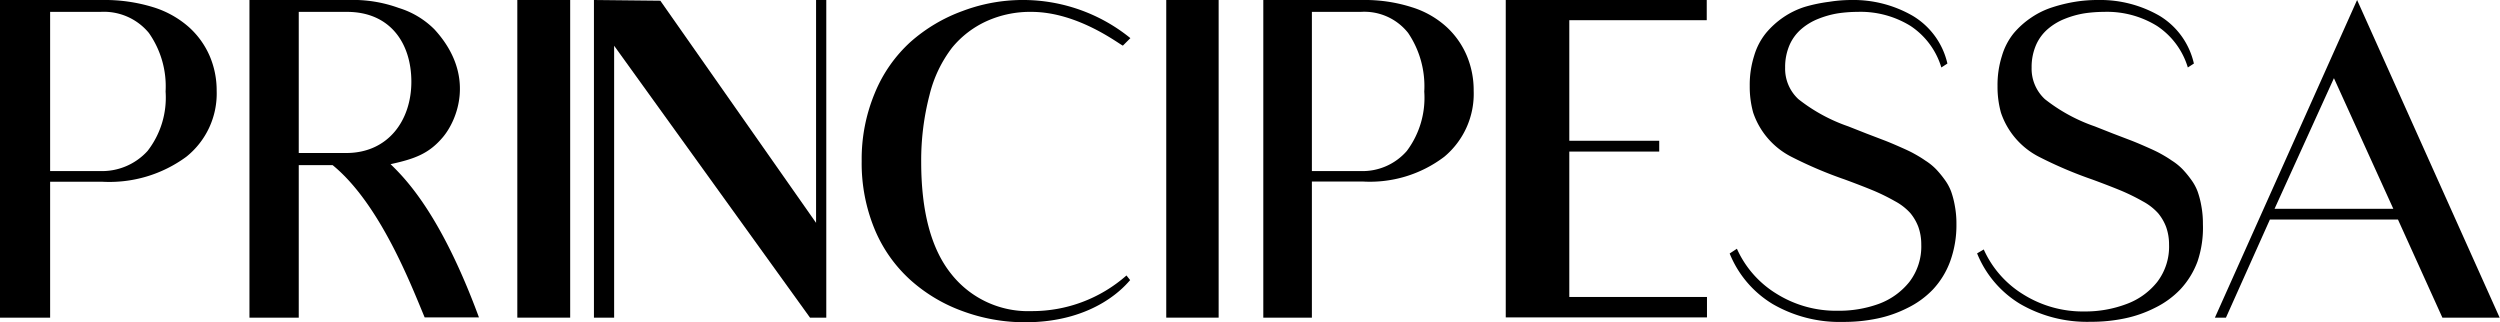<svg xmlns="http://www.w3.org/2000/svg" width="210.46" height="27.11" viewBox="0 0 210.46 27.11" id="logo"><title>Loja Principessa</title><g id="Camada_2" data-name="Camada 2"><g id="Camada_1-2" data-name="Camada 1"><path d="M4.22,26.74H0V0H8.62a13.85,13.85,0,0,1,4.29.61,8.15,8.15,0,0,1,3,1.68,7,7,0,0,1,1.74,2.42,7.34,7.34,0,0,1,.59,2.93,6.81,6.81,0,0,1-2.56,5.56A10.93,10.93,0,0,1,8.62,15.3H4.22ZM8.46,1H4.22V14.4h4.2a5.17,5.17,0,0,0,4-1.69,7.31,7.31,0,0,0,1.52-5,7.82,7.82,0,0,0-1.41-4.94A4.91,4.91,0,0,0,8.46,1Z"/><path d="M25.15,26.74H21V0h8.35a11.27,11.27,0,0,1,4.22.67,7.23,7.23,0,0,1,3,1.8c3.56,3.88,1.88,7.69.72,9.07s-2.34,1.83-4.41,2.28c1.25,1.22,4.22,4.18,7.44,12.9H35.75C34.63,24.05,32,17.16,28,13.9H25.15ZM29.21,1H25.15V12.88h4c3.53,0,5.48-2.75,5.48-6S32.84,1,29.21,1Z"/><path d="M43.55,0H48V26.74H43.55Z"/><path d="M68.7,0h.86V26.74H68.19L51.7,3.85V26.74H50V0l5.59.06L68.7,18.76Z"/><path d="M72.54,13.56a14.44,14.44,0,0,1,1.11-5.74,11.92,11.92,0,0,1,3-4.29A13.63,13.63,0,0,1,81.05.92,14.36,14.36,0,0,1,95.16,3.21l-.63.63C94.29,3.78,90.79,1,86.83,1a8.88,8.88,0,0,0-3.75.77A8.1,8.1,0,0,0,80.16,4a10.71,10.71,0,0,0-1.91,4,21.82,21.82,0,0,0-.7,5.61c0,4.2.84,7.34,2.52,9.44a8.23,8.23,0,0,0,6.76,3.14,12,12,0,0,0,8-3l.31.39c-.3.32-2.83,3.55-8.84,3.55A15.13,15.13,0,0,1,81,26.18a13.37,13.37,0,0,1-4.38-2.63,11.9,11.9,0,0,1-3-4.28A14.53,14.53,0,0,1,72.54,13.56Z"/><path d="M98.18,0h4.41V26.74H98.18Z"/><path d="M110.44,26.74h-4.09V0h8.35a13,13,0,0,1,4.16.61,7.73,7.73,0,0,1,2.94,1.68,7,7,0,0,1,1.69,2.42,7.5,7.5,0,0,1,.57,2.93,6.89,6.89,0,0,1-2.48,5.56,10.35,10.35,0,0,1-6.88,2.08h-4.26ZM114.55,1h-4.11V14.4h4.08a4.94,4.94,0,0,0,3.91-1.69,7.46,7.46,0,0,0,1.47-5,8,8,0,0,0-1.36-4.94A4.7,4.7,0,0,0,114.55,1Z"/><path d="M126.76,0h16.92V1.7H132.11V11.85h7.57v.91h-7.57V25H143.7v1.72H126.76Z"/><path d="M163.94,5.35l-.51.33a6.39,6.39,0,0,0-2.6-3.5A8,8,0,0,0,156.35,1a11.3,11.3,0,0,0-1.67.13,7.92,7.92,0,0,0-1.62.46,5,5,0,0,0-1.4.84,3.77,3.77,0,0,0-1,1.34,4.65,4.65,0,0,0-.38,1.91,3.49,3.49,0,0,0,1.12,2.67,14.3,14.3,0,0,0,4.2,2.29l1.52.6,1.44.55c.37.14.8.32,1.3.54s.9.4,1.21.57.66.37,1,.61a4.93,4.93,0,0,1,.92.74,8.35,8.35,0,0,1,.71.86,4.17,4.17,0,0,1,.55,1,7.44,7.44,0,0,1,.32,1.24,8,8,0,0,1,.13,1.51,8.89,8.89,0,0,1-.53,3.15,7,7,0,0,1-1.44,2.35,7.52,7.52,0,0,1-2.14,1.56,10.15,10.15,0,0,1-2.58.9,13.68,13.68,0,0,1-2.84.28,11.24,11.24,0,0,1-5.93-1.5,8.82,8.82,0,0,1-3.63-4.26l.61-.4a8.52,8.52,0,0,0,3.32,3.78,9.46,9.46,0,0,0,5.19,1.44,9.8,9.8,0,0,0,3.41-.57,5.9,5.9,0,0,0,2.6-1.86,4.89,4.89,0,0,0,1-3.14,4.37,4.37,0,0,0-.25-1.5,4.09,4.09,0,0,0-.67-1.15,4.75,4.75,0,0,0-1.29-1,17.3,17.3,0,0,0-1.78-.88c-.6-.25-1.42-.57-2.45-.95a34.83,34.83,0,0,1-4.51-1.92,6.51,6.51,0,0,1-3.2-3.71,8.11,8.11,0,0,1-.29-2.24,8.07,8.07,0,0,1,.37-2.54,5.49,5.49,0,0,1,1-1.92,7.14,7.14,0,0,1,1.47-1.33,6.91,6.91,0,0,1,1.79-.87A13.08,13.08,0,0,1,154,.15,11.85,11.85,0,0,1,155.85,0,10,10,0,0,1,161,1.32,6.31,6.31,0,0,1,163.94,5.35Z"/><path d="M184.69,5.35l-.51.33a6.39,6.39,0,0,0-2.6-3.5A8,8,0,0,0,177.1,1a11.3,11.3,0,0,0-1.67.13,7.92,7.92,0,0,0-1.62.46,5,5,0,0,0-1.4.84,3.77,3.77,0,0,0-1,1.34,4.65,4.65,0,0,0-.38,1.91,3.49,3.49,0,0,0,1.12,2.67,14.3,14.3,0,0,0,4.2,2.29l1.52.6,1.44.55c.37.14.8.32,1.3.54s.9.4,1.21.57.66.37,1,.61a4.93,4.93,0,0,1,.92.74,8.35,8.35,0,0,1,.71.86,4.17,4.17,0,0,1,.55,1,7.44,7.44,0,0,1,.32,1.24,8,8,0,0,1,.13,1.51A8.89,8.89,0,0,1,185,22a7,7,0,0,1-1.44,2.35,7.52,7.52,0,0,1-2.14,1.56,10.15,10.15,0,0,1-2.58.9,13.68,13.68,0,0,1-2.84.28,11.24,11.24,0,0,1-5.93-1.5,8.82,8.82,0,0,1-3.63-4.26L167,21a8.52,8.52,0,0,0,3.32,3.78,9.46,9.46,0,0,0,5.19,1.44A9.8,9.8,0,0,0,179,25.6a5.9,5.9,0,0,0,2.6-1.86,4.89,4.89,0,0,0,1-3.14,4.37,4.37,0,0,0-.25-1.5,4.09,4.09,0,0,0-.67-1.15,4.75,4.75,0,0,0-1.29-1,17.3,17.3,0,0,0-1.78-.88c-.6-.25-1.42-.57-2.45-.95a34.83,34.83,0,0,1-4.51-1.92,6.51,6.51,0,0,1-3.2-3.71,8.11,8.11,0,0,1-.29-2.24,8.07,8.07,0,0,1,.37-2.54,5.49,5.49,0,0,1,1-1.92A7.14,7.14,0,0,1,171,1.48a6.91,6.91,0,0,1,1.79-.87,13.08,13.08,0,0,1,1.9-.46A11.85,11.85,0,0,1,176.6,0a10,10,0,0,1,5.18,1.32A6.31,6.31,0,0,1,184.69,5.35Z"/><path d="M187.39,26.74h-.93L198.43,0l12,26.74h-4.82l-3.74-8.26H191.09Zm9.09-20.16-5,11h10Z"/></g></g></svg>